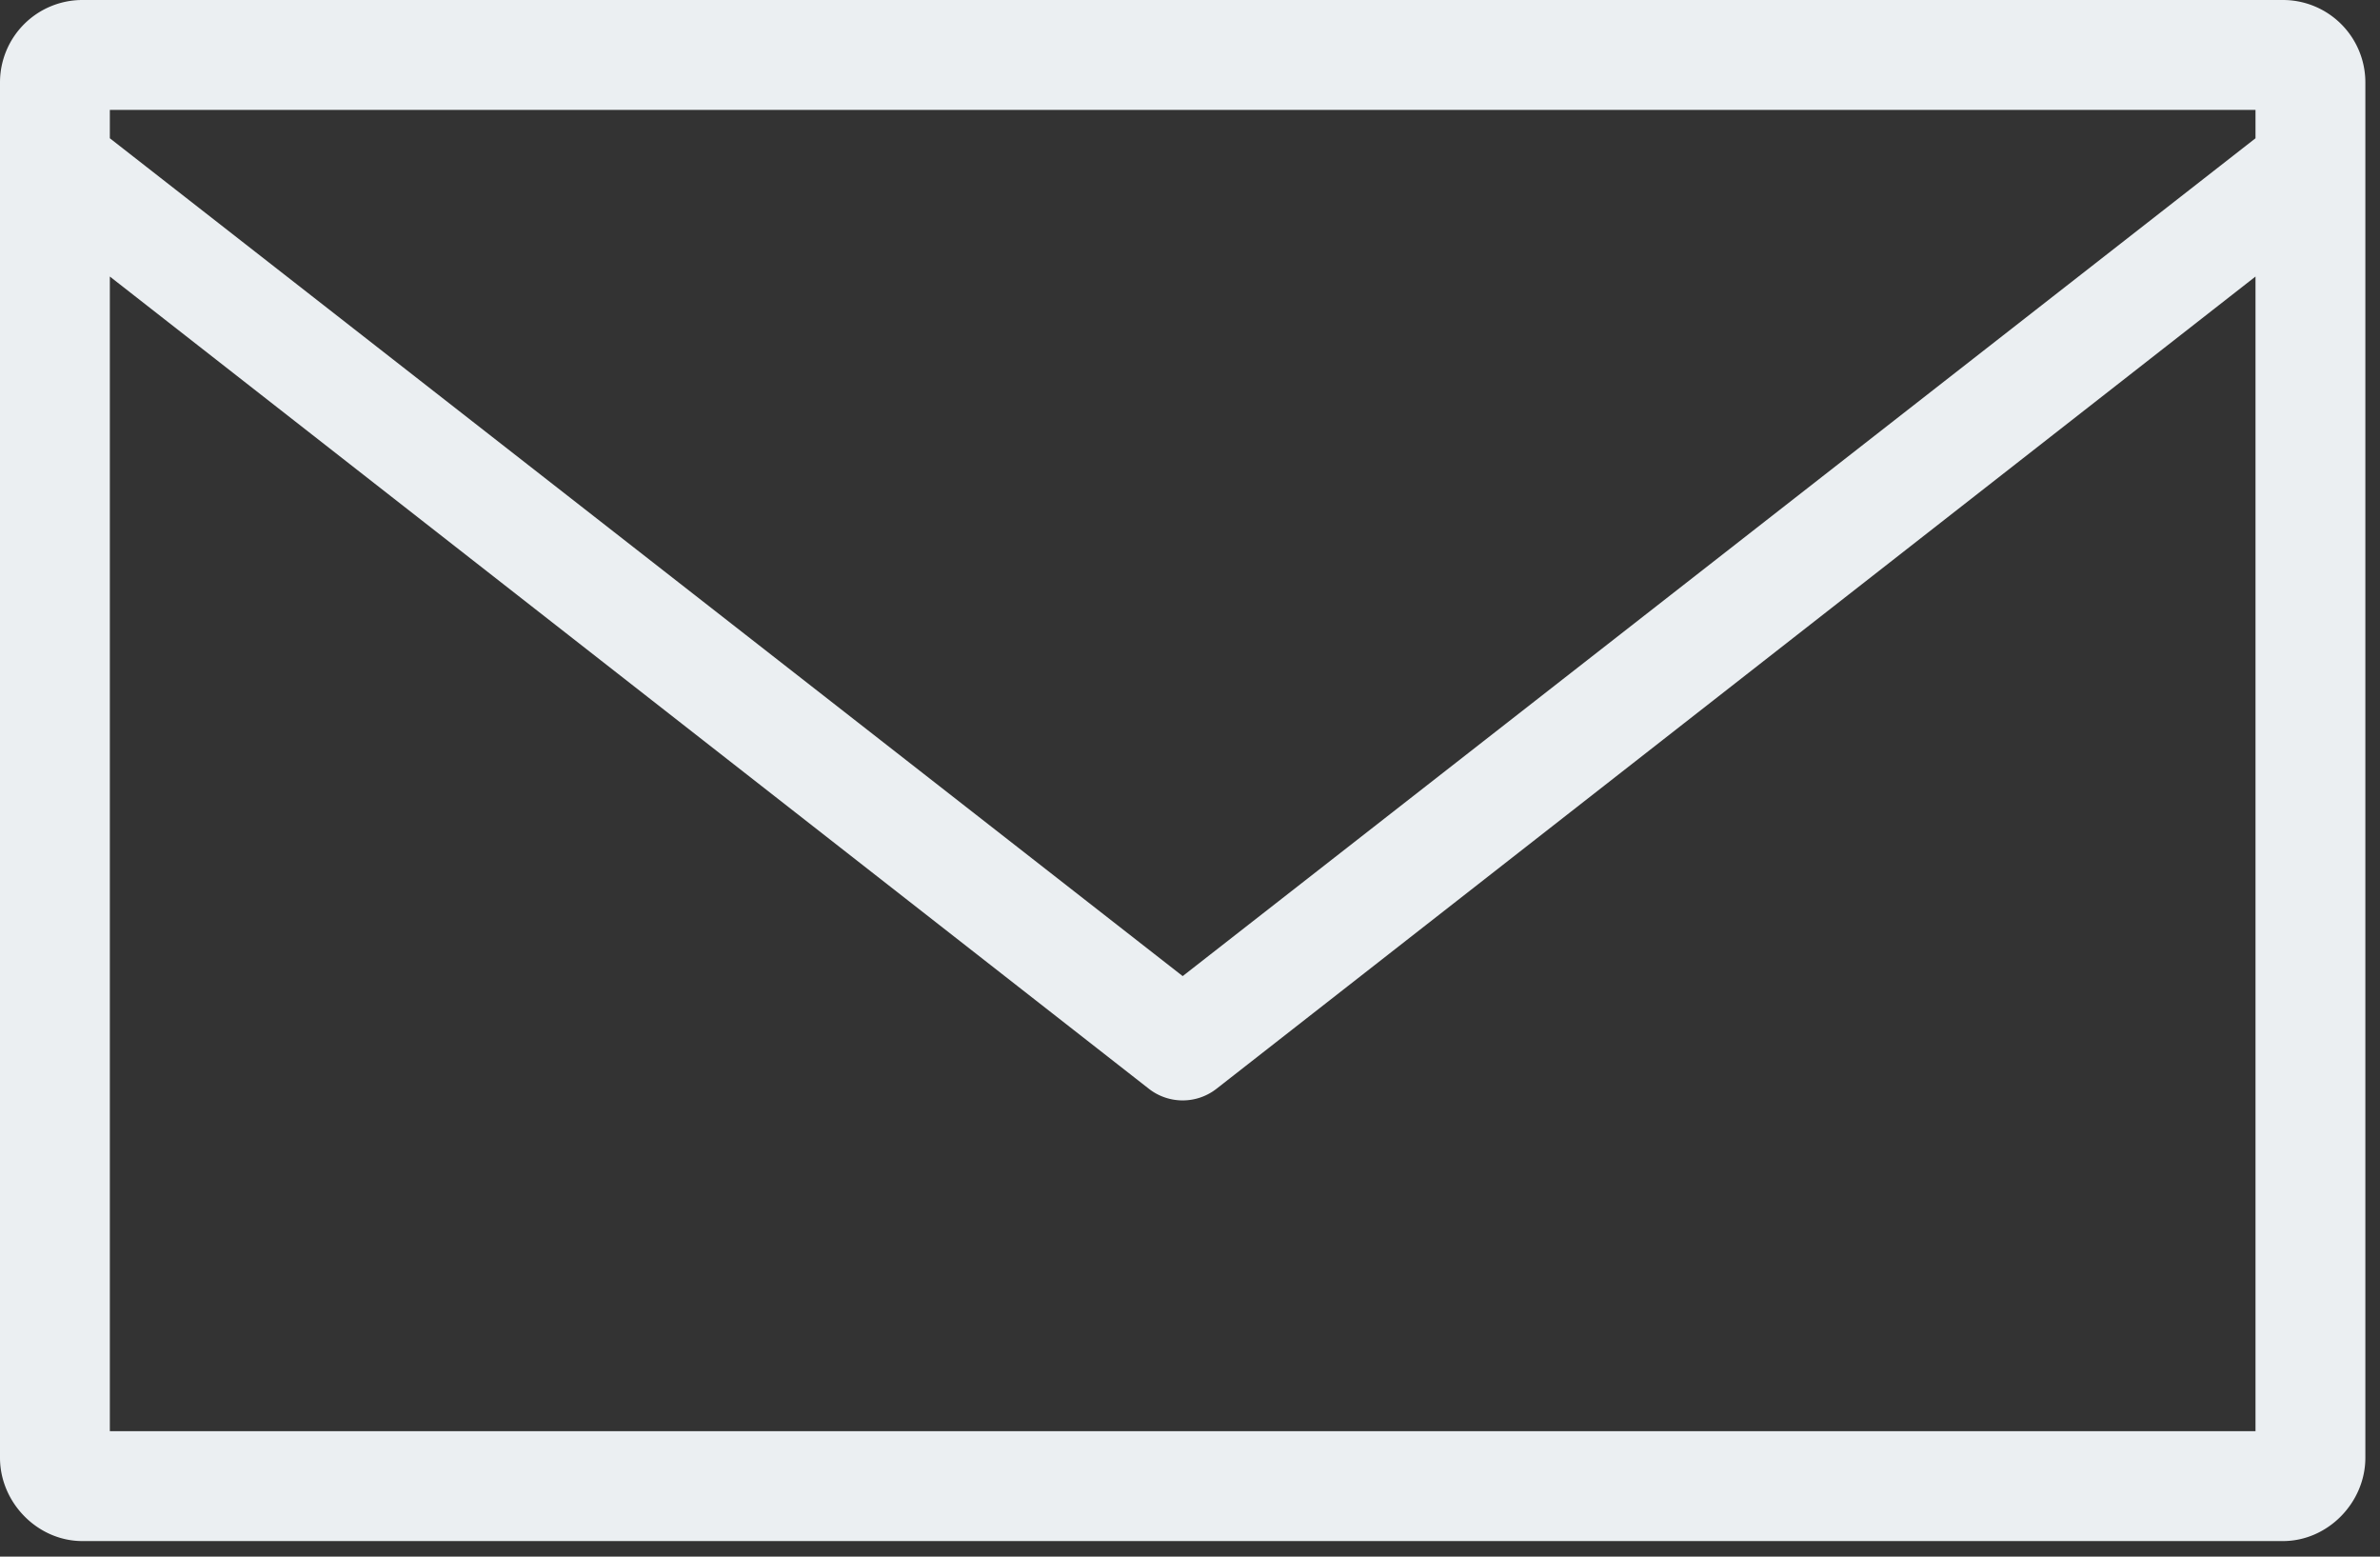 <svg xmlns="http://www.w3.org/2000/svg" width="26" height="17" viewBox="0 0 26 17"><rect x="0" y="0" width="26" height="17" fill="#333333" stroke="none"/><path fill="#ebeff2" d="M1.2 3.02l11.35 8.87a.6.6 0 0 0 .74 0l11.35-8.87v12.61H1.2zm0-1.82h23.44v.31l-11.72 9.15L1.2 1.51zM.9 0a.9.9 0 0 0-.9.9v15.02c0 .49.41.91.9.91h24.04c.49 0 .9-.42.9-.91V.9a.9.9 0 0 0-.9-.9z"/></svg>